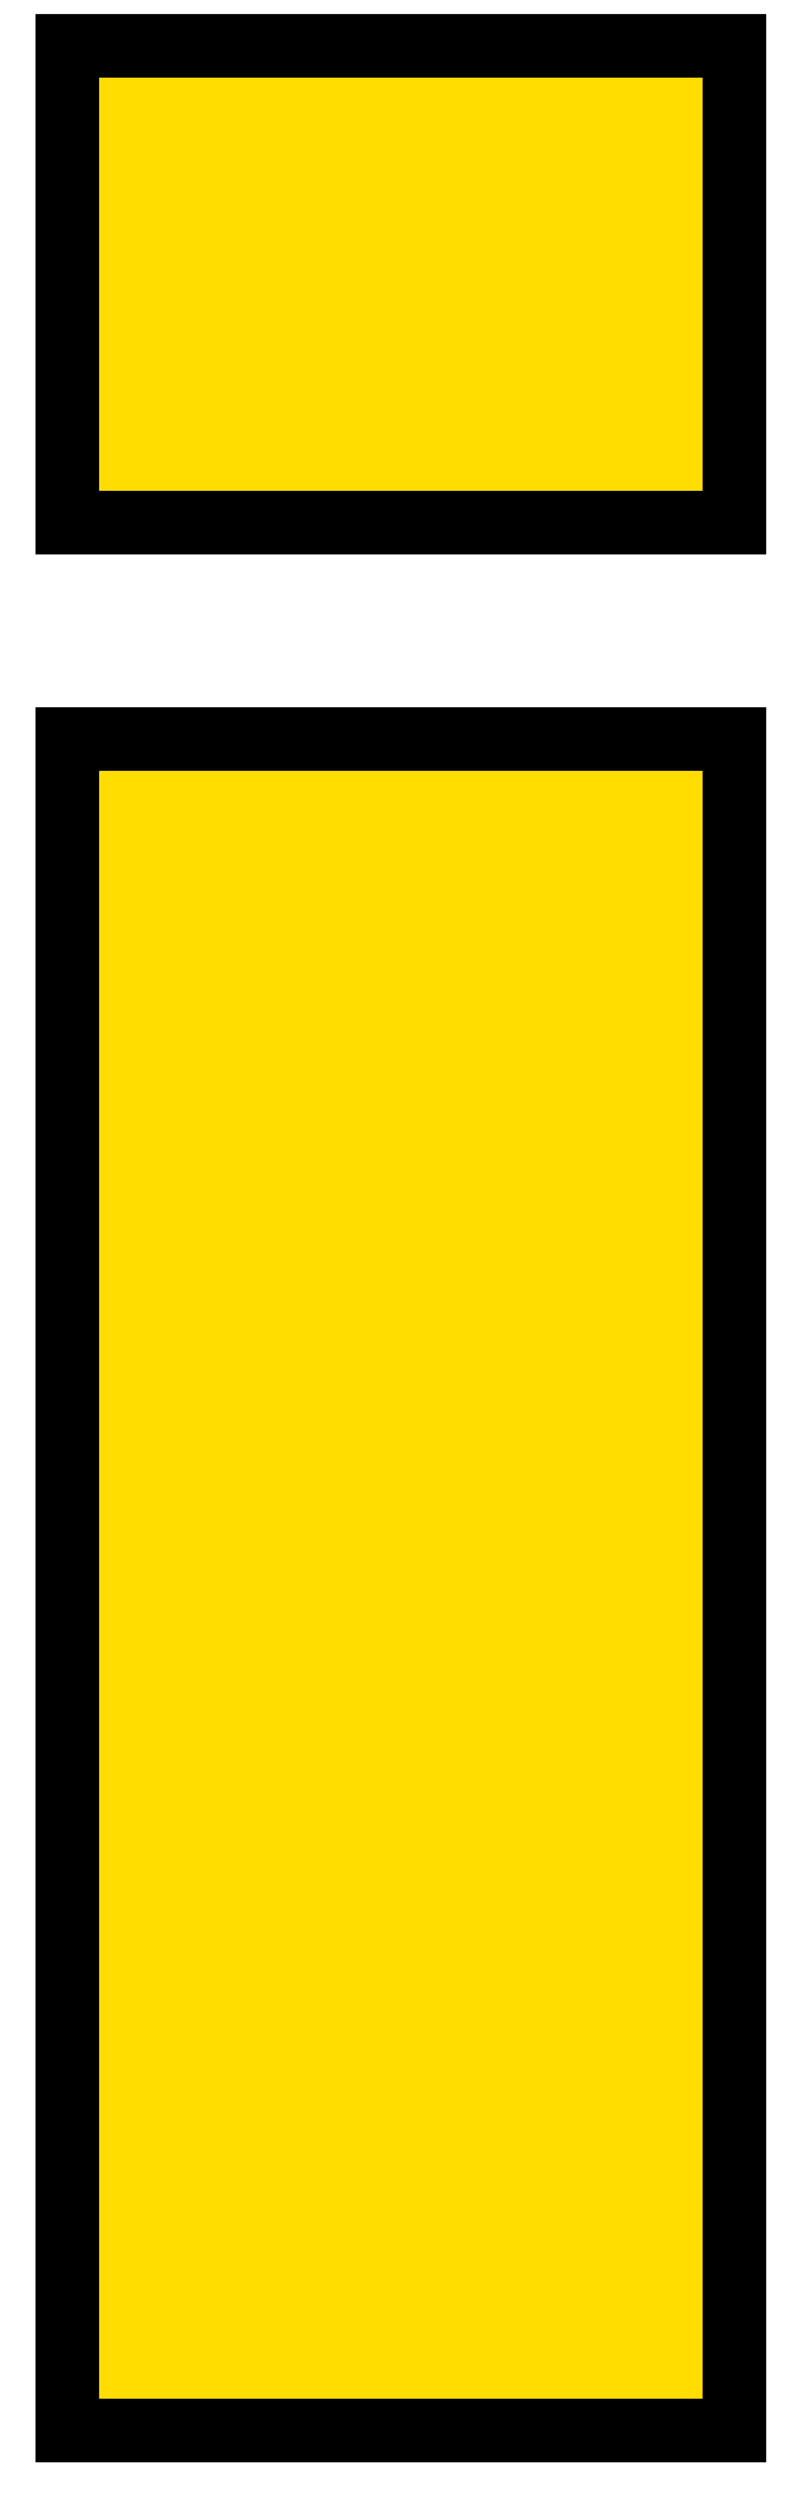 <svg xmlns="http://www.w3.org/2000/svg" width="16" height="50" viewBox="0 0 16 50" fill="none"><path d="M1.346 0.917H14.688V10.452H1.346V0.917ZM1.346 14.78H14.688V48.607H1.346V14.78Z" fill="#FFDD00" stroke="black" stroke-width="1.272"></path></svg>
